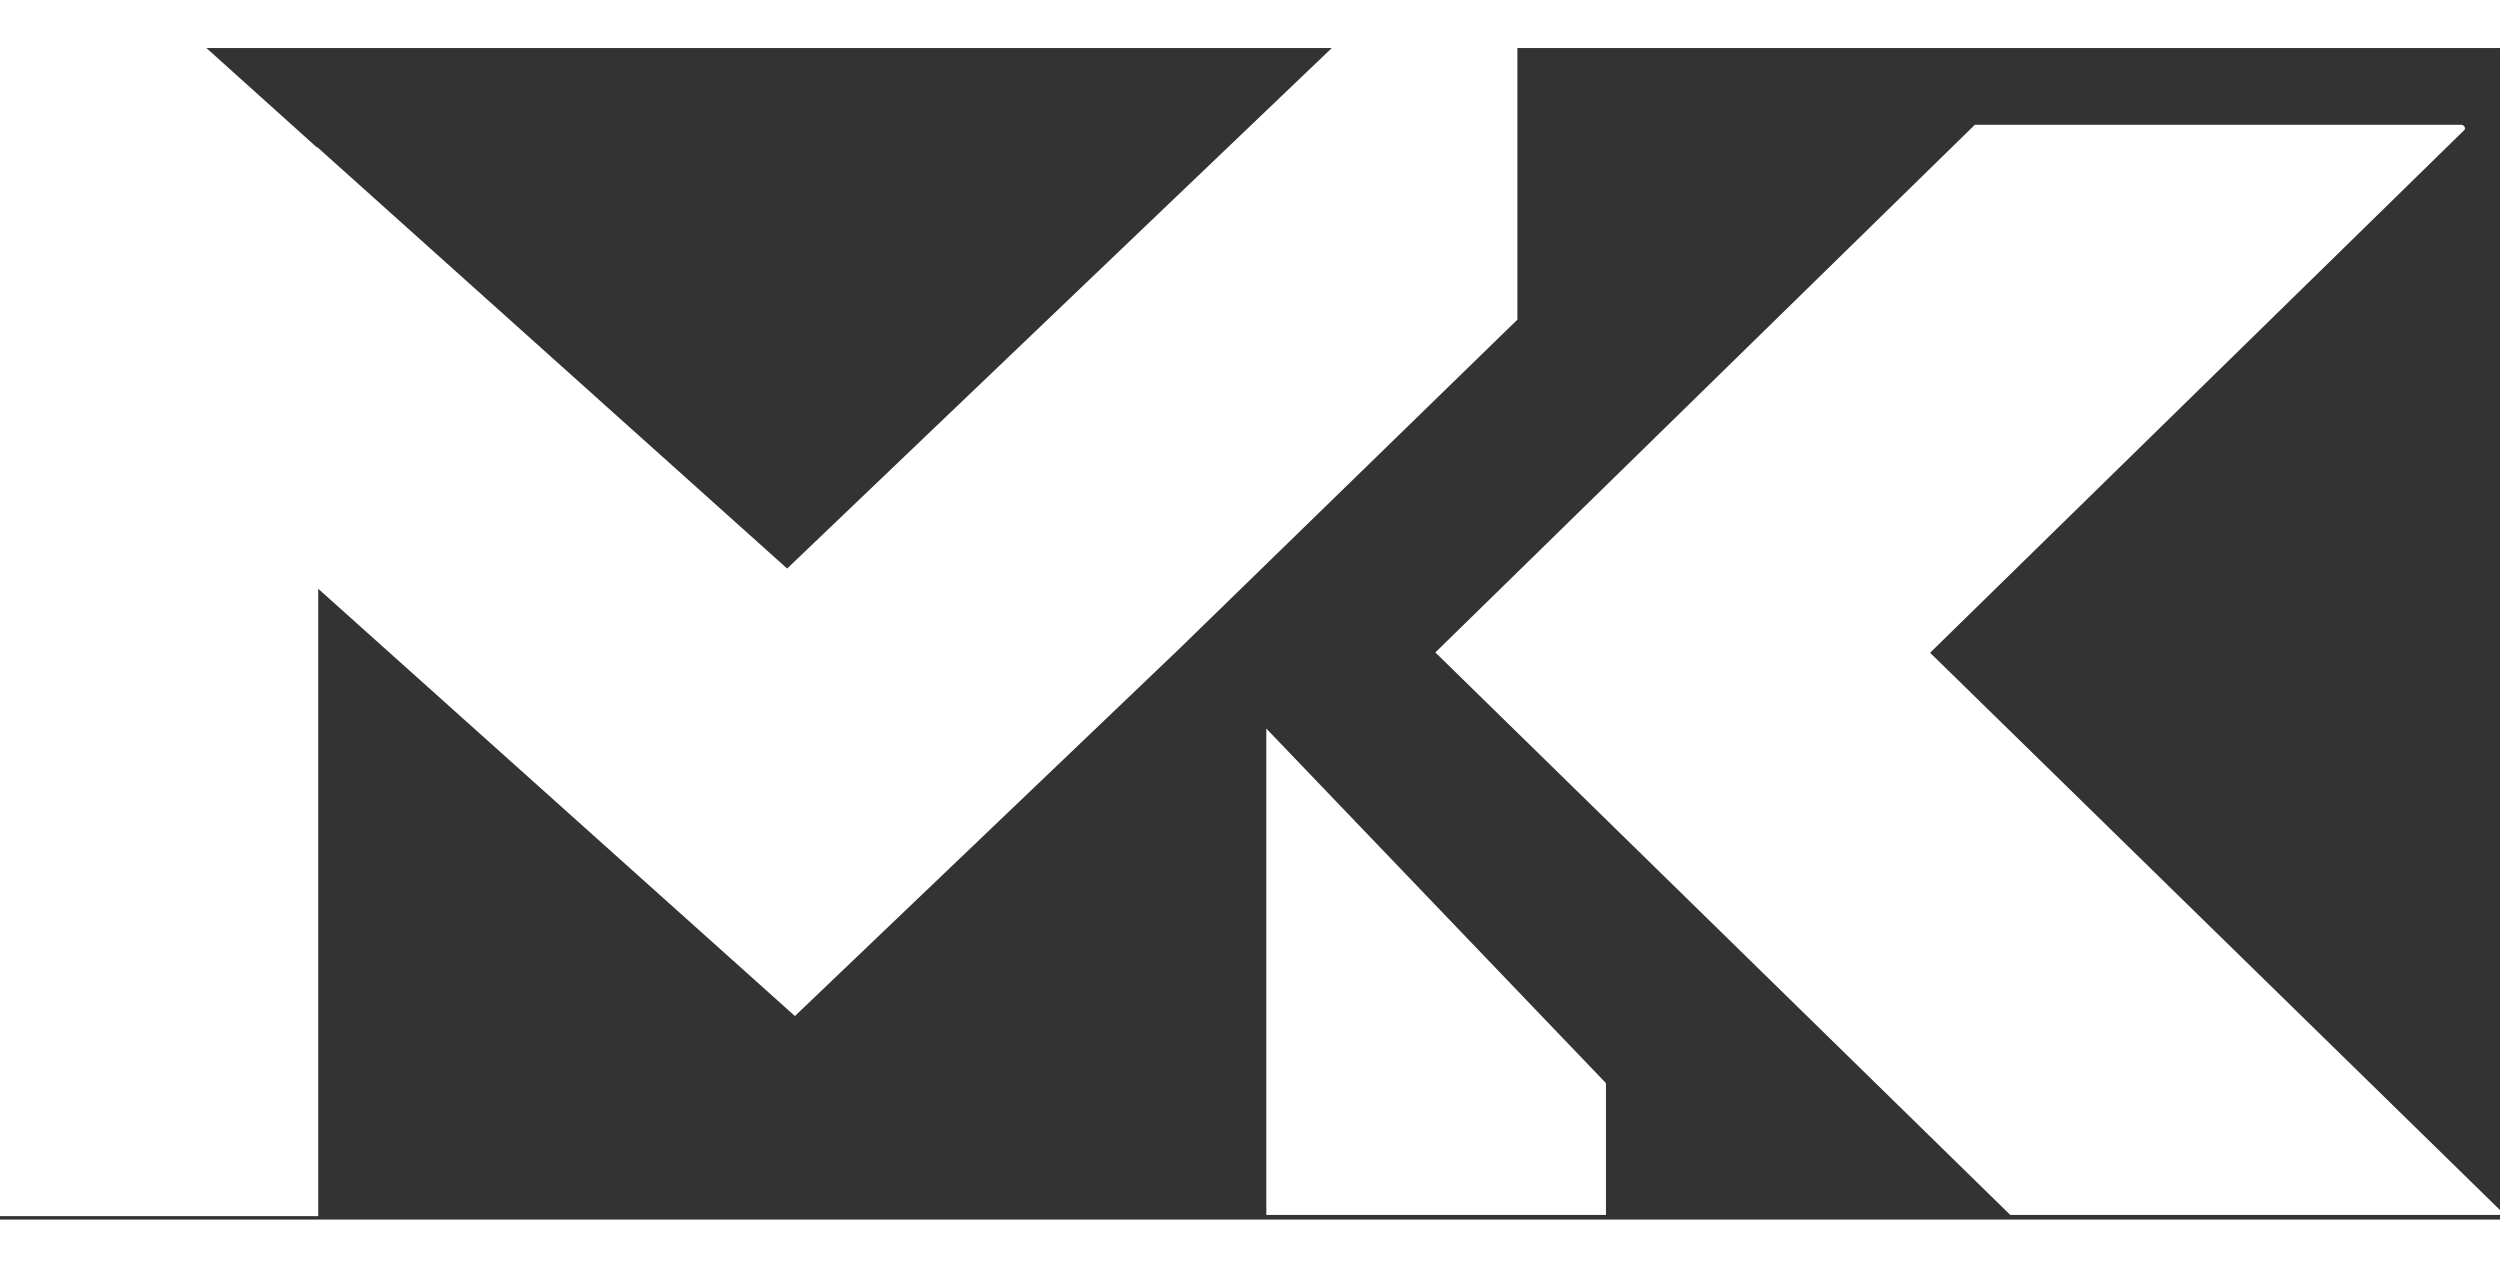 <?xml version="1.0" encoding="utf-8"?>
<!-- Generator: Adobe Illustrator 22.0.1, SVG Export Plug-In . SVG Version: 6.00 Build 0)  -->
<svg width="71px" height="36px" fill="#ffffff" version="1.1"  xmlns="http://www.w3.org/2000/svg" xmlns:xlink="http://www.w3.org/1999/xlink" x="0px" y="0px"
	 viewBox="0 0 804.5 377" style="enable-background:new 0 0 804.5 377;" xml:space="preserve">

<rect x="0" y="0" width="804.5" height="377" fill="#333333" stroke="none"/>

<g>
	<g>
		<path d="M806.1,375.5H646.9l-185-181L635.5,24.7H792c0.3,0,0.6,0.1,0.8,0.3v0c0.5,0.4,0.6,1.1,0.1,1.5L621.1,194.6
			L806.1,375.5z"/>
	</g>
	<g>
		<polygon points="102.4,174 255.8,311.5 379,193.8 379,193.8 488.3,87.4 488.3,-0.6 429.2,-0.6 253.3,167.5 102,31.8
			102,32 66.2,-0.2 -0.2,-0.2 -0.2,350.7 -0.2,375.9 102.4,375.9 102.4,350.7 		"/>
		<polygon class="st1" points="407.5,375.5 516.8,375.5 516.8,333.1 407.5,219 		"/>
	</g>
</g>
</svg>
